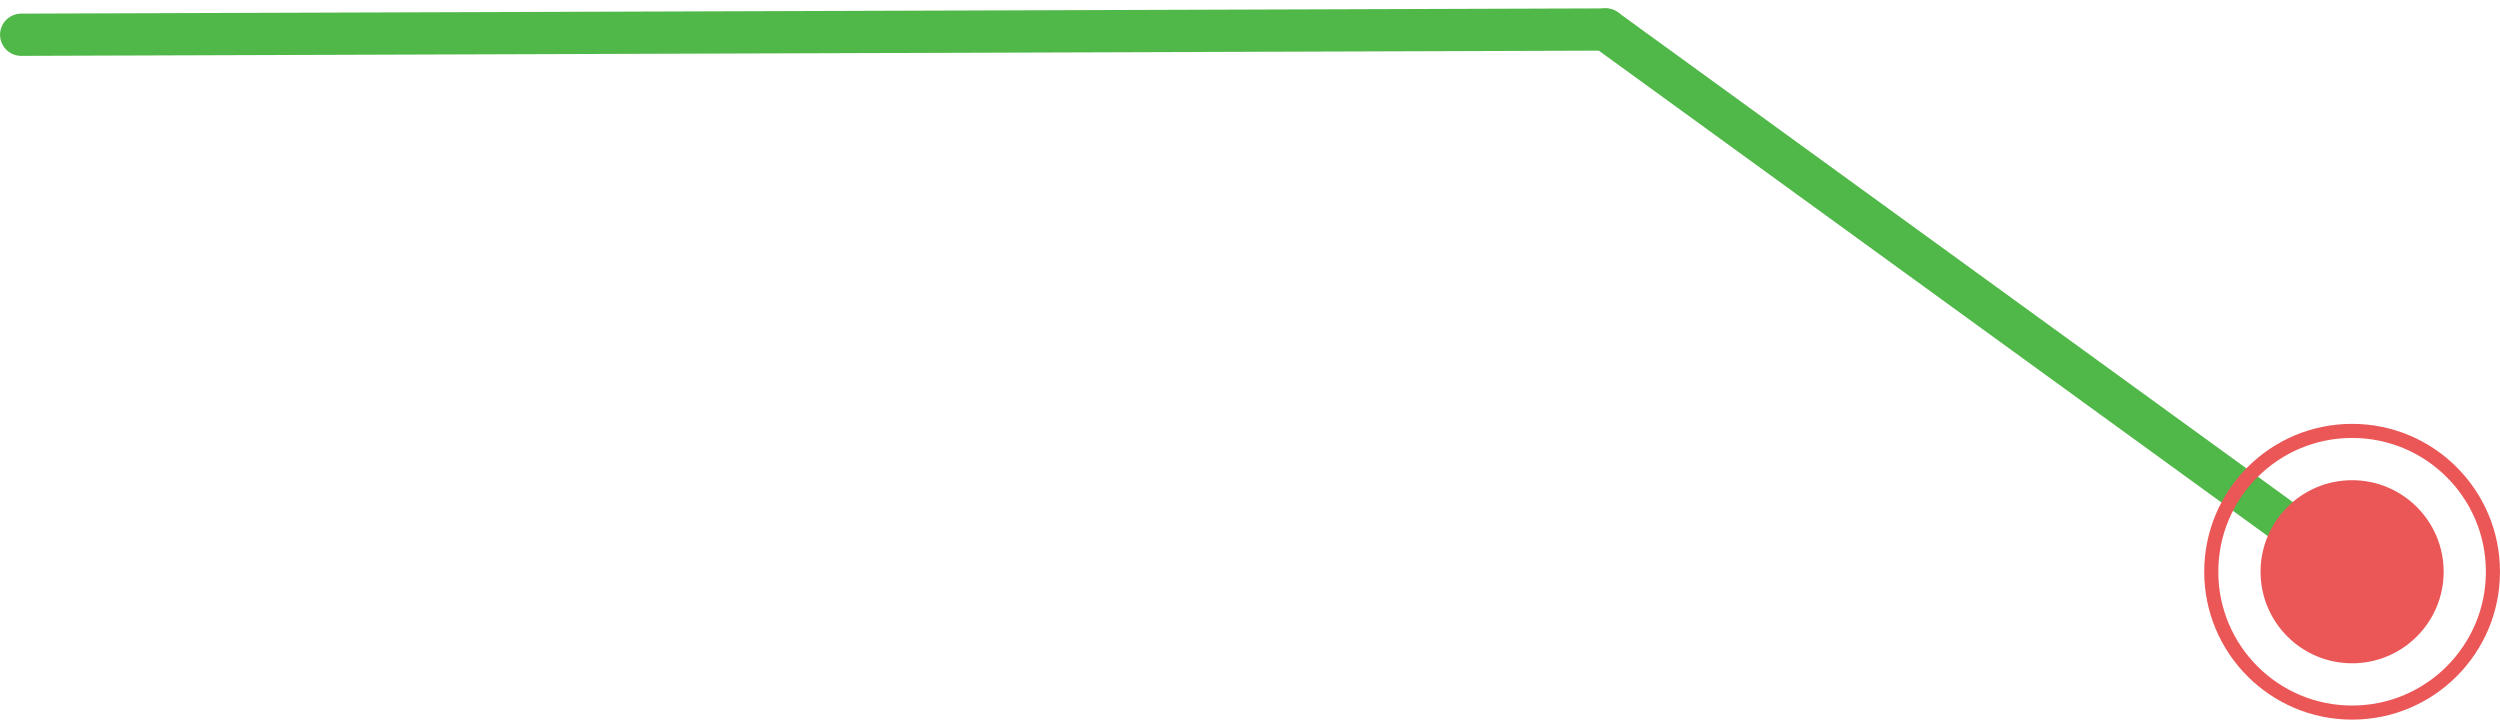 <svg xmlns="http://www.w3.org/2000/svg" width="177.505" height="51.095" viewBox="0 0 177.505 51.095"><g transform="translate(-690.081 -3618.952)"><g transform="translate(691.585 3621.047)"><line x1="51.5" y1="37.372" transform="translate(112.5)" fill="none" stroke="#50b848" stroke-linecap="round" stroke-width="3"/><line y1="0.372" x2="112.5" fill="none" stroke="#50b848" stroke-linecap="round" stroke-width="3"/></g><g transform="translate(-2239.708 2438.755)"><circle cx="6.5" cy="6.5" r="6.5" transform="translate(3090.293 1214.292)" fill="#eb5757"/><g transform="translate(3086.293 1210.292)" fill="none" stroke="#eb5757" stroke-width="1"><circle cx="10.5" cy="10.5" r="10.5" stroke="none"/><circle cx="10.5" cy="10.5" r="10" fill="none"/></g></g></g></svg>